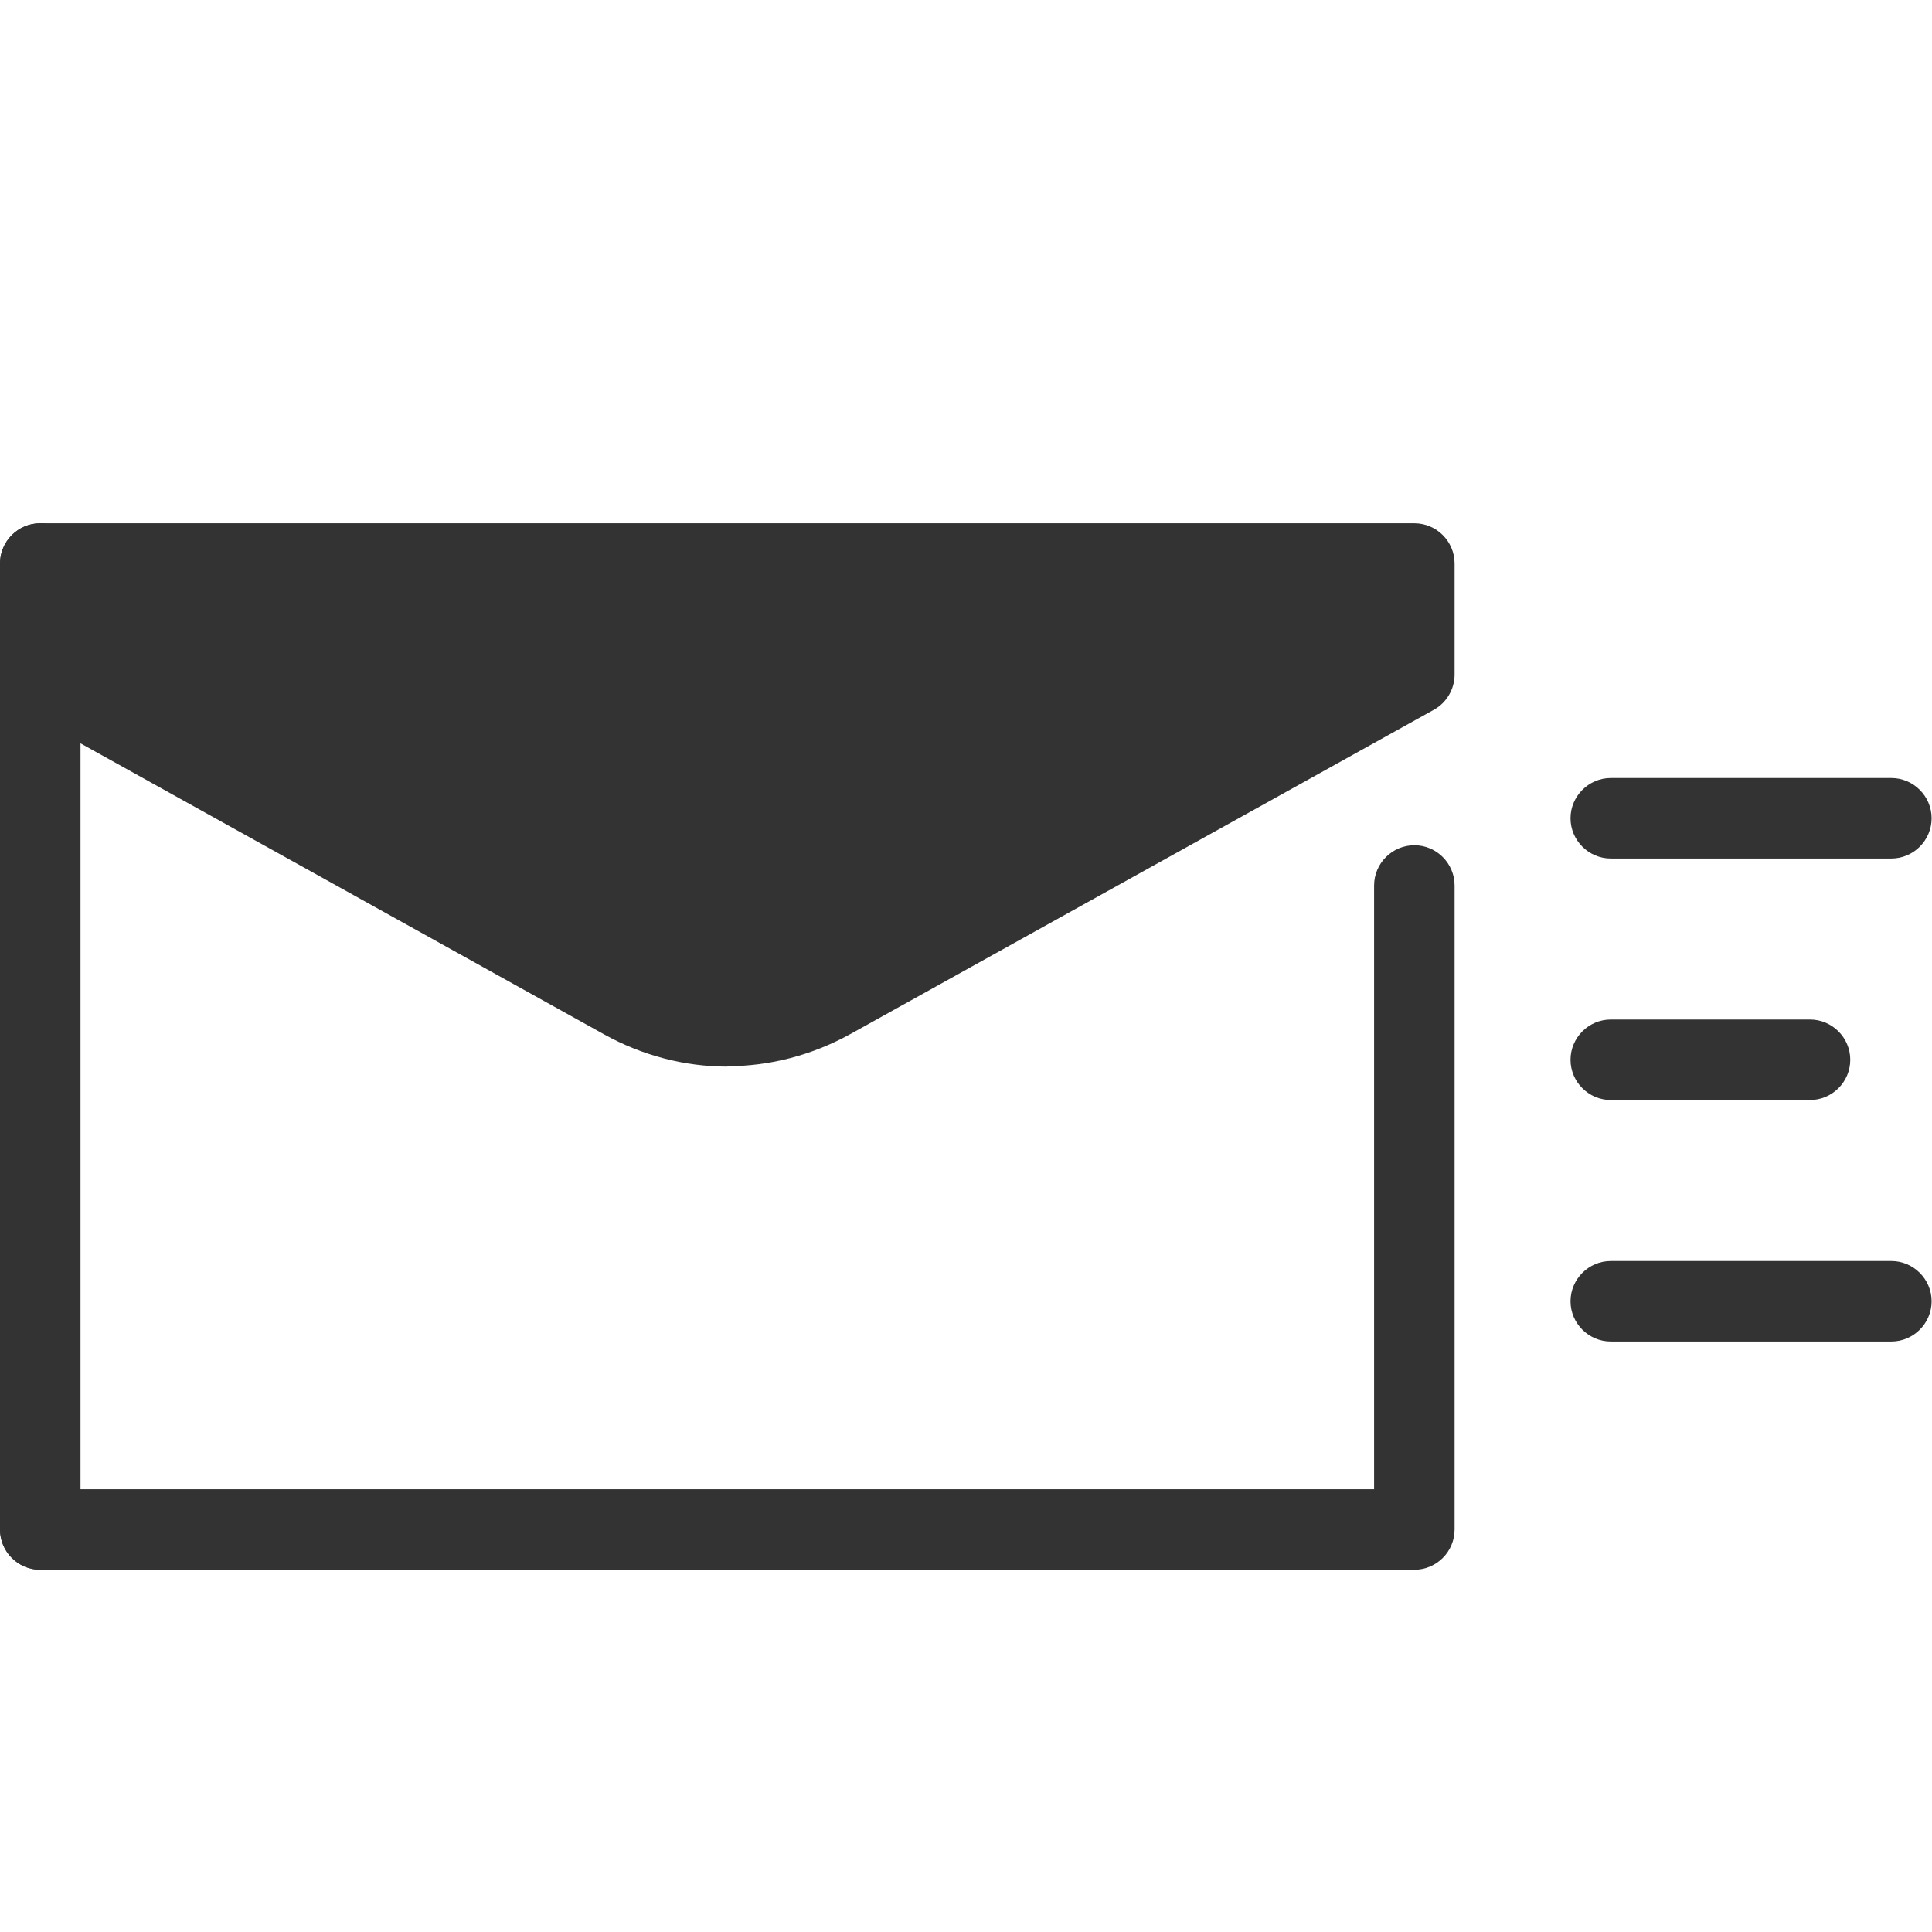 <svg width="30" height="30" viewBox="0 0 30 30" fill="none" xmlns="http://www.w3.org/2000/svg">
<g clip-path="url(#clip0_845_262)">
<path d="M21.962 24.375H0.625C0.281 24.375 0 24.094 0 23.75C0 23.406 0.281 23.125 0.625 23.125H21.337V13.75C21.337 13.406 21.619 13.125 21.962 13.125C22.306 13.125 22.587 13.406 22.587 13.75V23.75C22.587 24.094 22.306 24.375 21.962 24.375Z" fill="#333333"/>
<path d="M0.625 24.375C0.281 24.375 0 24.094 0 23.75V8.75C0 8.406 0.281 8.125 0.625 8.125C0.969 8.125 1.25 8.406 1.25 8.75V23.75C1.25 24.094 0.969 24.375 0.625 24.375Z" fill="#333333"/>
<path d="M21.962 10.481L12.9 15.519C11.894 16.075 10.688 16.075 9.688 15.519L0.625 10.481V8.75H21.962V10.481Z" fill="#333333"/>
<path d="M11.294 16.562C10.637 16.562 9.981 16.394 9.381 16.062L0.319 11.025C0.125 10.912 0 10.706 0 10.475V8.75C0 8.406 0.281 8.125 0.625 8.125H21.962C22.306 8.125 22.587 8.406 22.587 8.75V10.475C22.587 10.7 22.462 10.912 22.269 11.019L13.206 16.056C12.606 16.387 11.95 16.556 11.294 16.556V16.562ZM1.25 10.113L9.994 14.975C10.812 15.431 11.787 15.431 12.6 14.975L21.344 10.113V9.375H1.25V10.113Z" fill="#333333"/>
<path d="M29.369 13.331H25.012C24.669 13.331 24.387 13.05 24.387 12.706C24.387 12.363 24.669 12.081 25.012 12.081H29.369C29.712 12.081 29.994 12.363 29.994 12.706C29.994 13.05 29.712 13.331 29.369 13.331Z" fill="#333333"/>
<path d="M29.369 20.831H25.012C24.669 20.831 24.387 20.55 24.387 20.206C24.387 19.863 24.669 19.581 25.012 19.581H29.369C29.712 19.581 29.994 19.863 29.994 20.206C29.994 20.55 29.712 20.831 29.369 20.831Z" fill="#333333"/>
<path d="M28.106 17.081H25.012C24.669 17.081 24.387 16.8 24.387 16.456C24.387 16.113 24.669 15.831 25.012 15.831H28.106C28.45 15.831 28.731 16.113 28.731 16.456C28.731 16.8 28.45 17.081 28.106 17.081Z" fill="#333333"/>
</g>
<defs>
<clipPath id="clip0_845_262">
<rect width="30" height="30" fill="white"/>
</clipPath>
</defs>
</svg>
